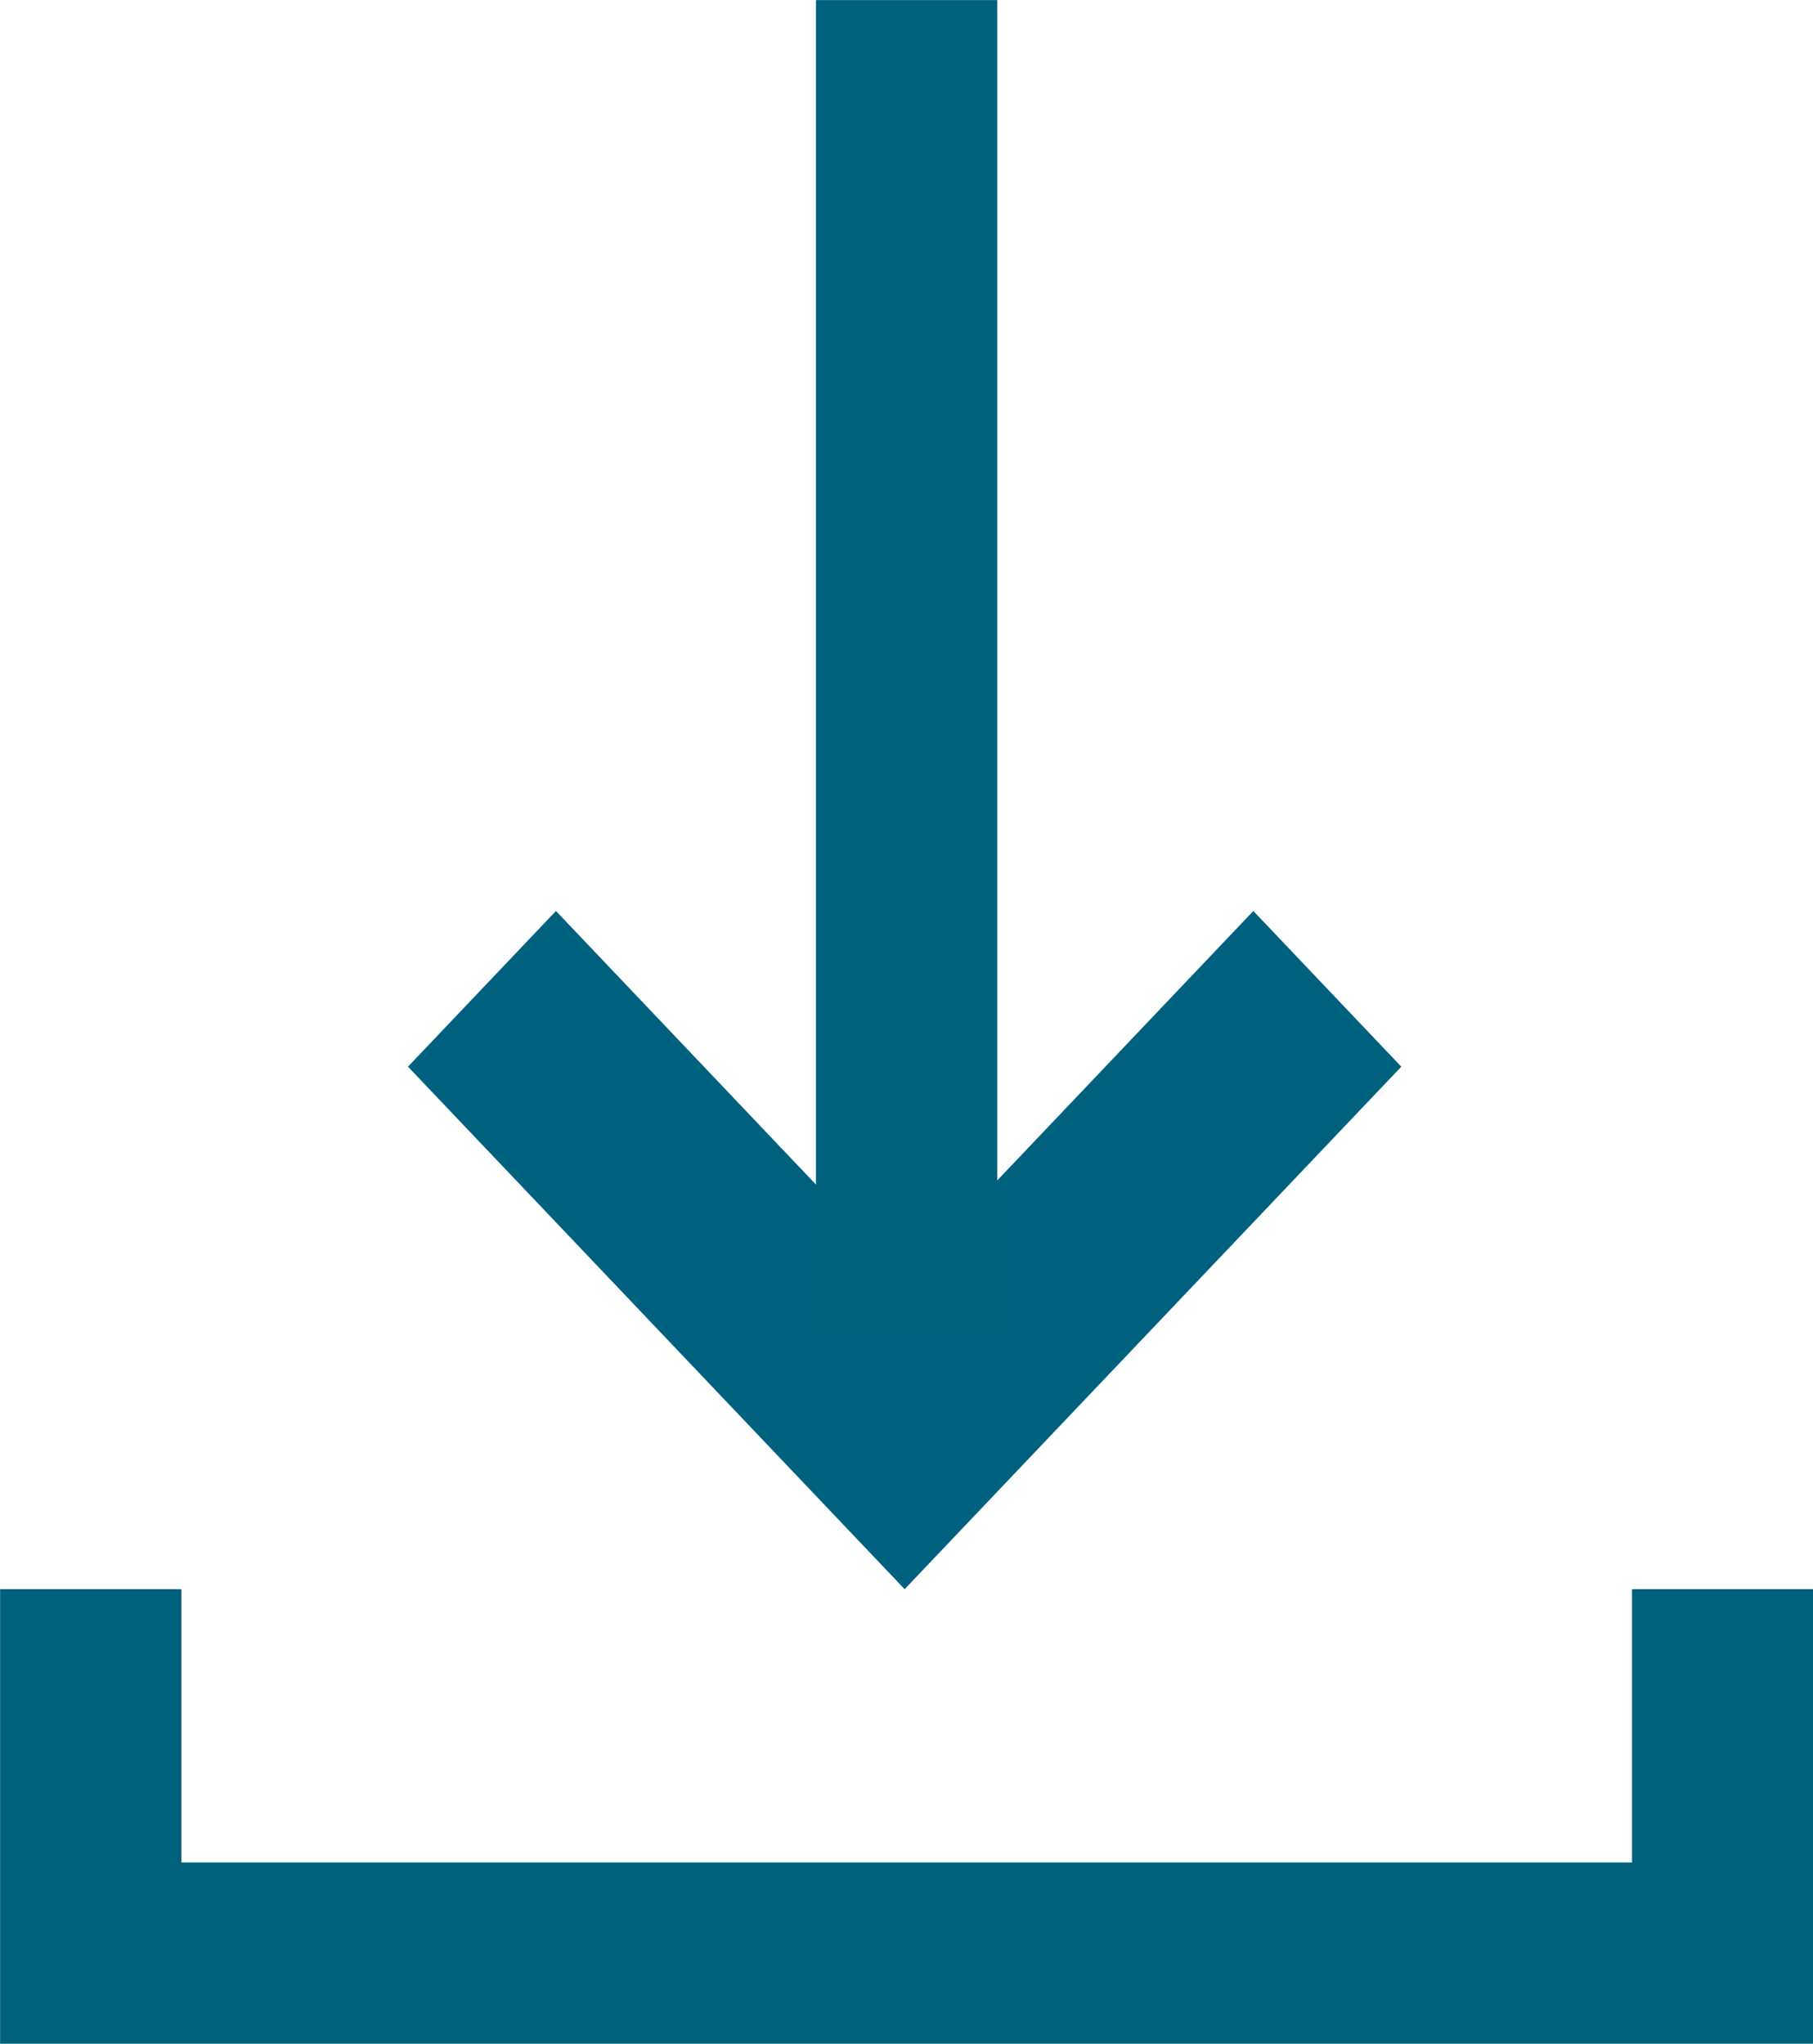 <svg xmlns="http://www.w3.org/2000/svg" width="19.997" height="22.538" viewBox="0 0 19.997 22.538"><g transform="translate(-1115.104 -912.289)"><g transform="translate(872 -332.98)"><g transform="translate(247.604 1255.315)"><path d="M7.478,9.479,2,3.717,3.632,2,7.478,6.046,11.324,2l1.632,1.717Z" transform="translate(-2 -2)" fill="#00617f"/></g><line y2="14.596" transform="translate(253.104 1245.27)" fill="none" stroke="#00617d" stroke-width="2"/><path d="M-12558.317-5859.206v4.014h18v-4.014" transform="translate(12802.422 7122)" fill="none" stroke="#00617d" stroke-width="2"/></g></g></svg>